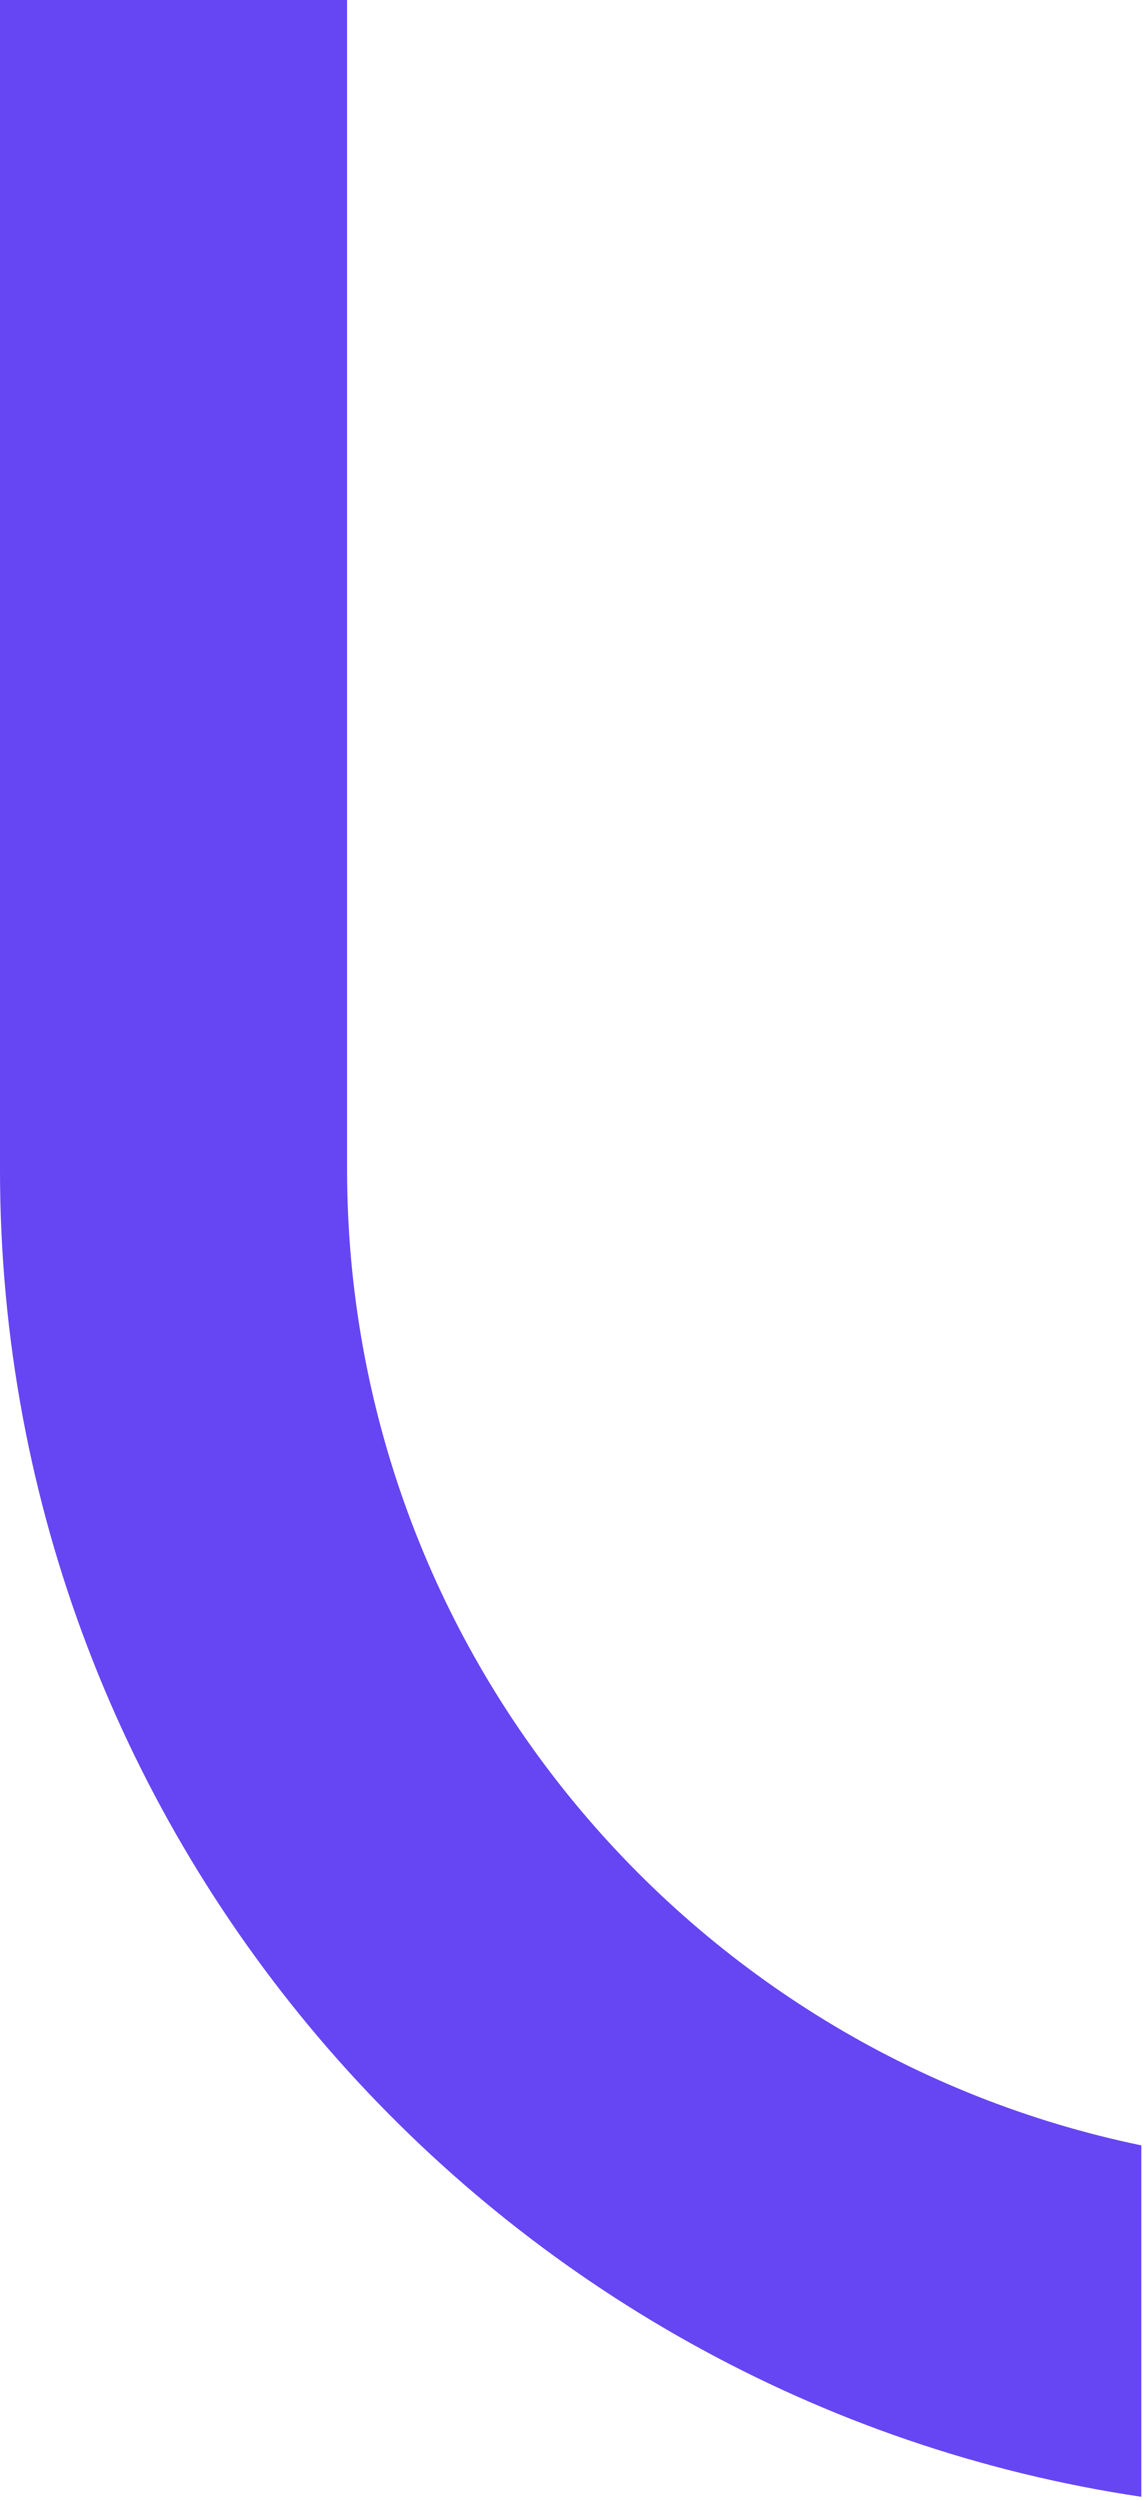 <?xml version="1.0" encoding="UTF-8"?> <svg xmlns="http://www.w3.org/2000/svg" width="274" height="599" viewBox="0 0 274 599" fill="none"> <path d="M273.6 514V598.2C118.9 575.1 0 441.3 0 280.3V0H83.2V280.3C83.3 395.4 164.9 491.5 273.6 514Z" fill="#6645F3"></path> </svg> 